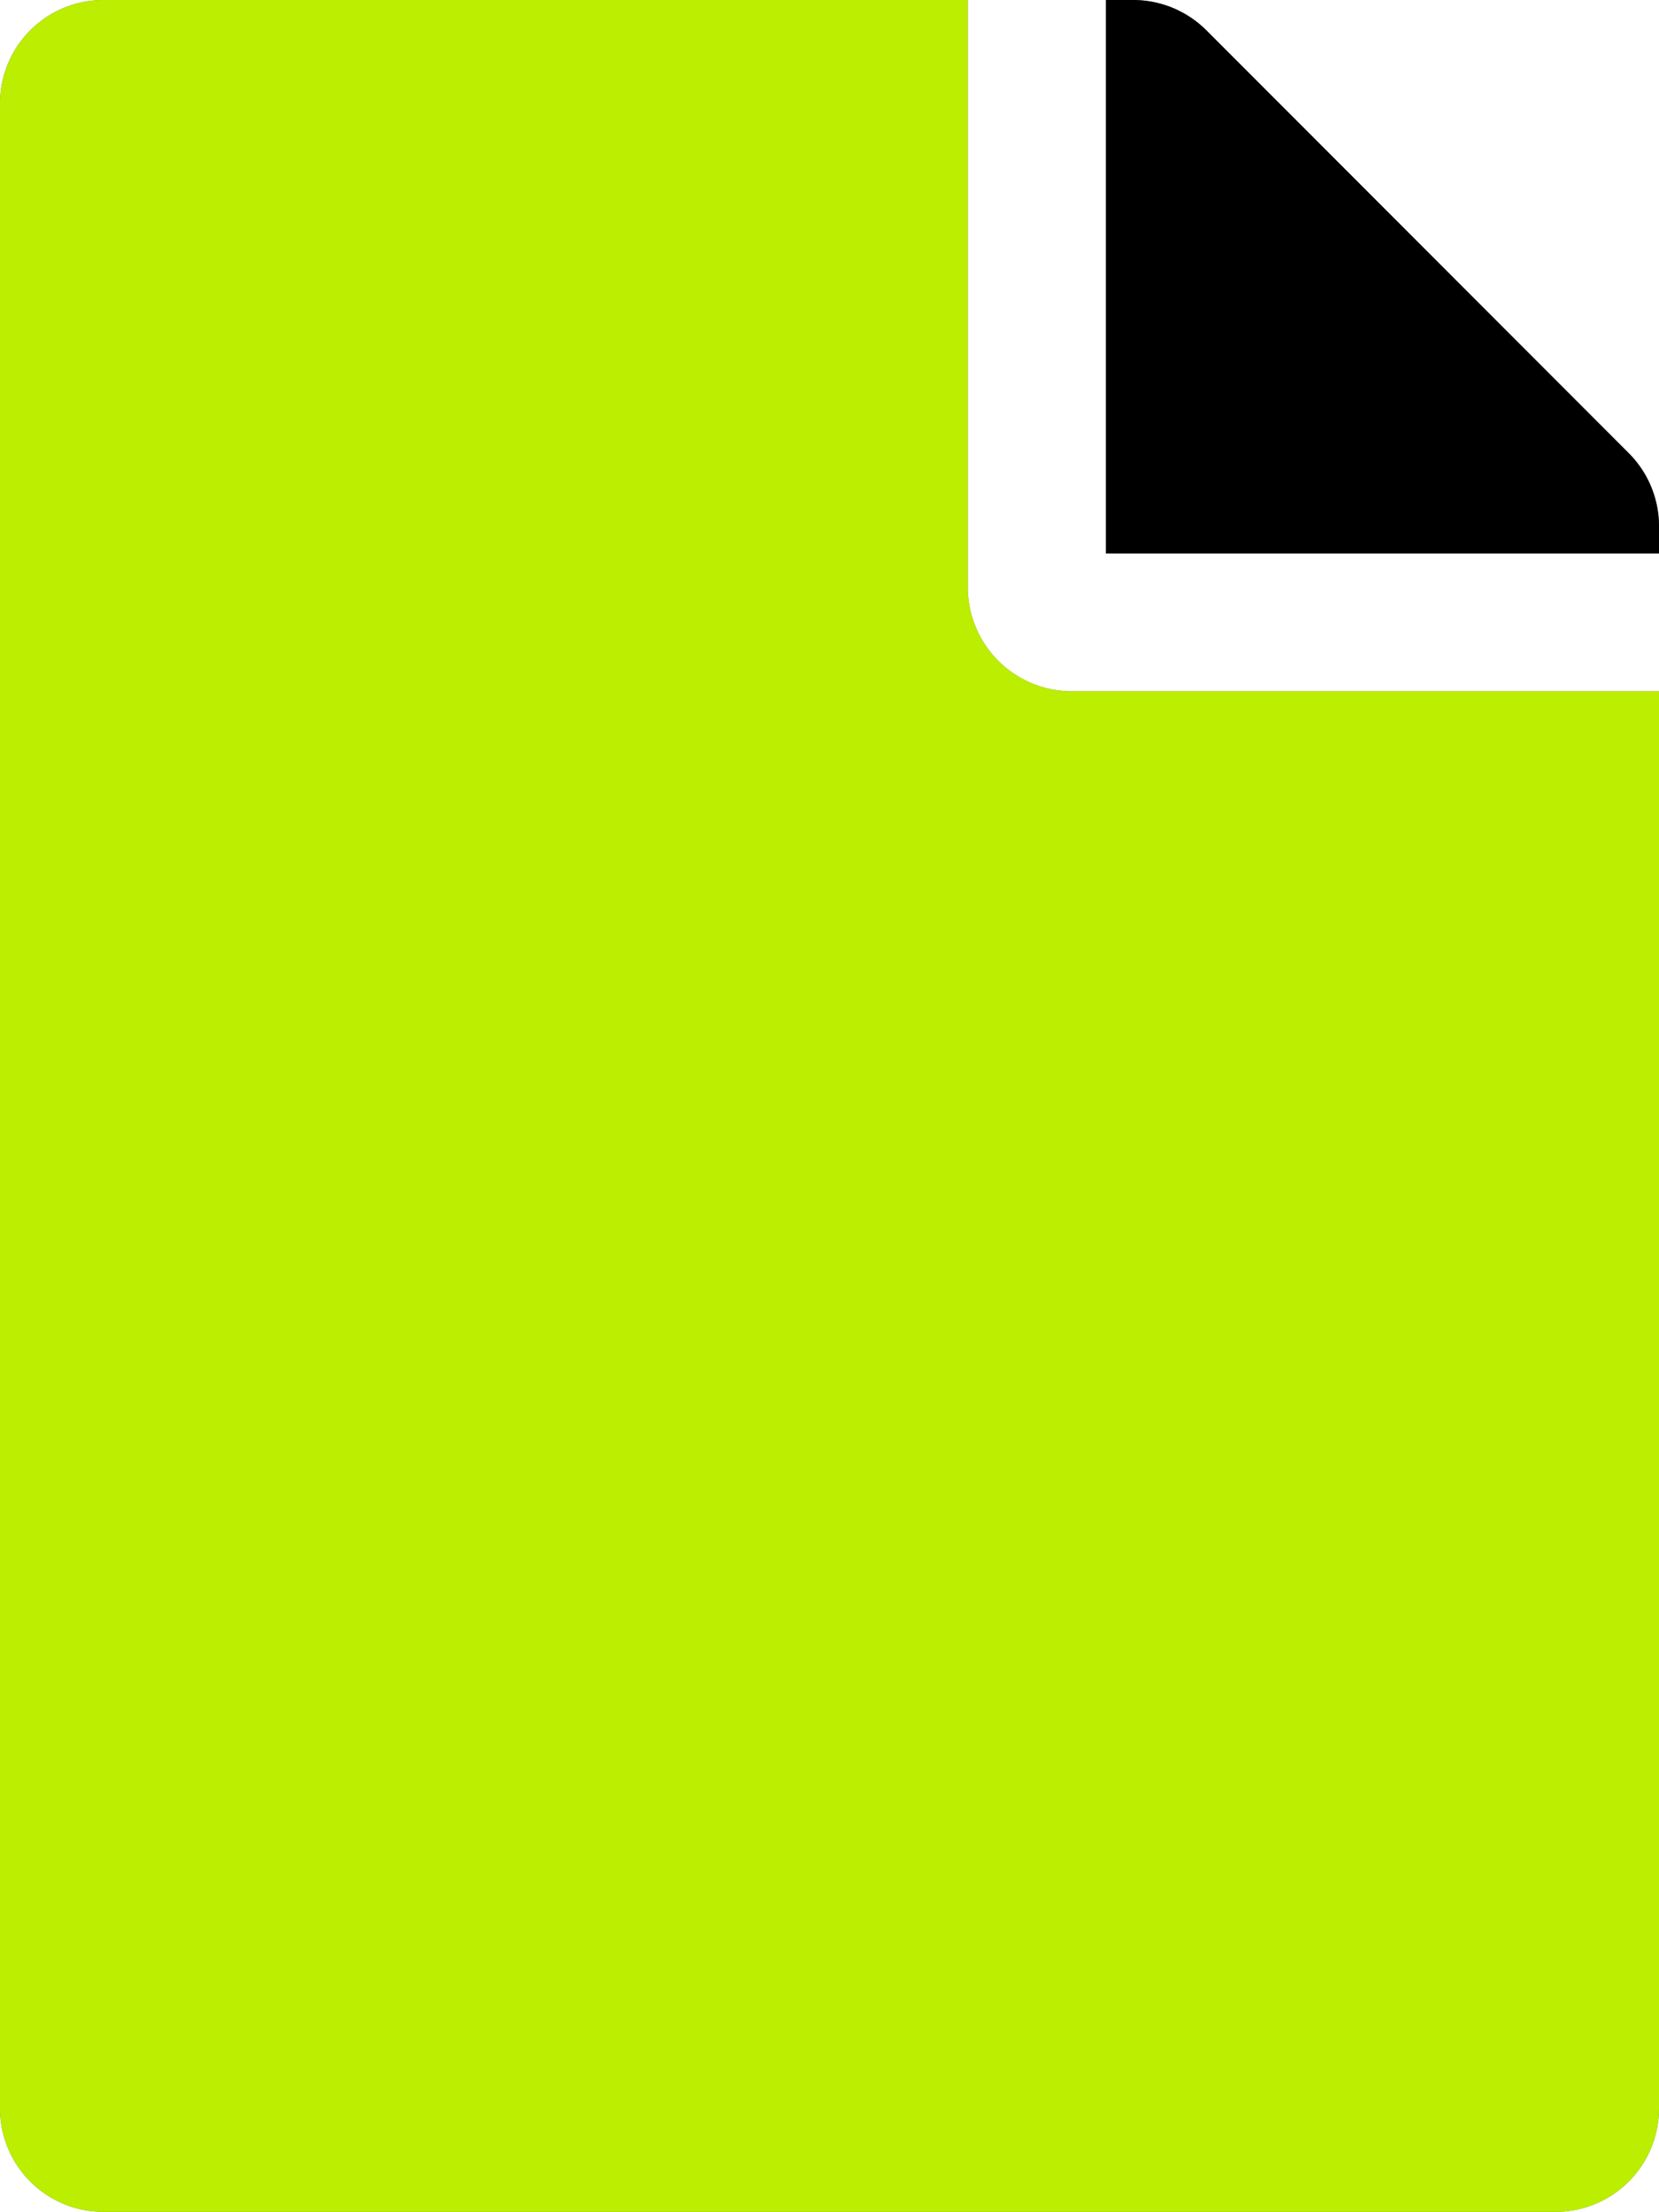 <svg xmlns="http://www.w3.org/2000/svg" width="12.356" height="16.475" viewBox="0 0 12.356 16.475">
  <g id="Group_46487" data-name="Group 46487" transform="translate(2239.287 18775.475)">
    <path id="Icon_awesome-file" data-name="Icon awesome-file" d="M7.208,4.376V0H.772A.77.77,0,0,0,0,.772V15.7a.77.77,0,0,0,.772.772H11.584a.77.77,0,0,0,.772-.772V5.148H7.98A.775.775,0,0,1,7.208,4.376Zm5.148-.454v.2H8.237V0h.2a.772.772,0,0,1,.547.225l3.15,3.153A.77.77,0,0,1,12.356,3.922Z" transform="translate(-2239.287 -18775.475)" fill="#777"/>
    <path id="Icon_awesome-file-2" data-name="Icon awesome-file" d="M7.208,4.376V0H.772A.77.77,0,0,0,0,.772V15.7a.77.77,0,0,0,.772.772H11.584a.77.77,0,0,0,.772-.772V5.148H7.98A.775.775,0,0,1,7.208,4.376Z" transform="translate(-2239.287 -18775.475)" fill="#be0"/>
    <path id="Icon_awesome-file-3" data-name="Icon awesome-file" d="M12.356,3.922v.2H8.237V0h.2a.772.772,0,0,1,.547.225l3.15,3.153A.77.77,0,0,1,12.356,3.922Z" transform="translate(-2239.287 -18775.475)"/>
  </g>
</svg>
